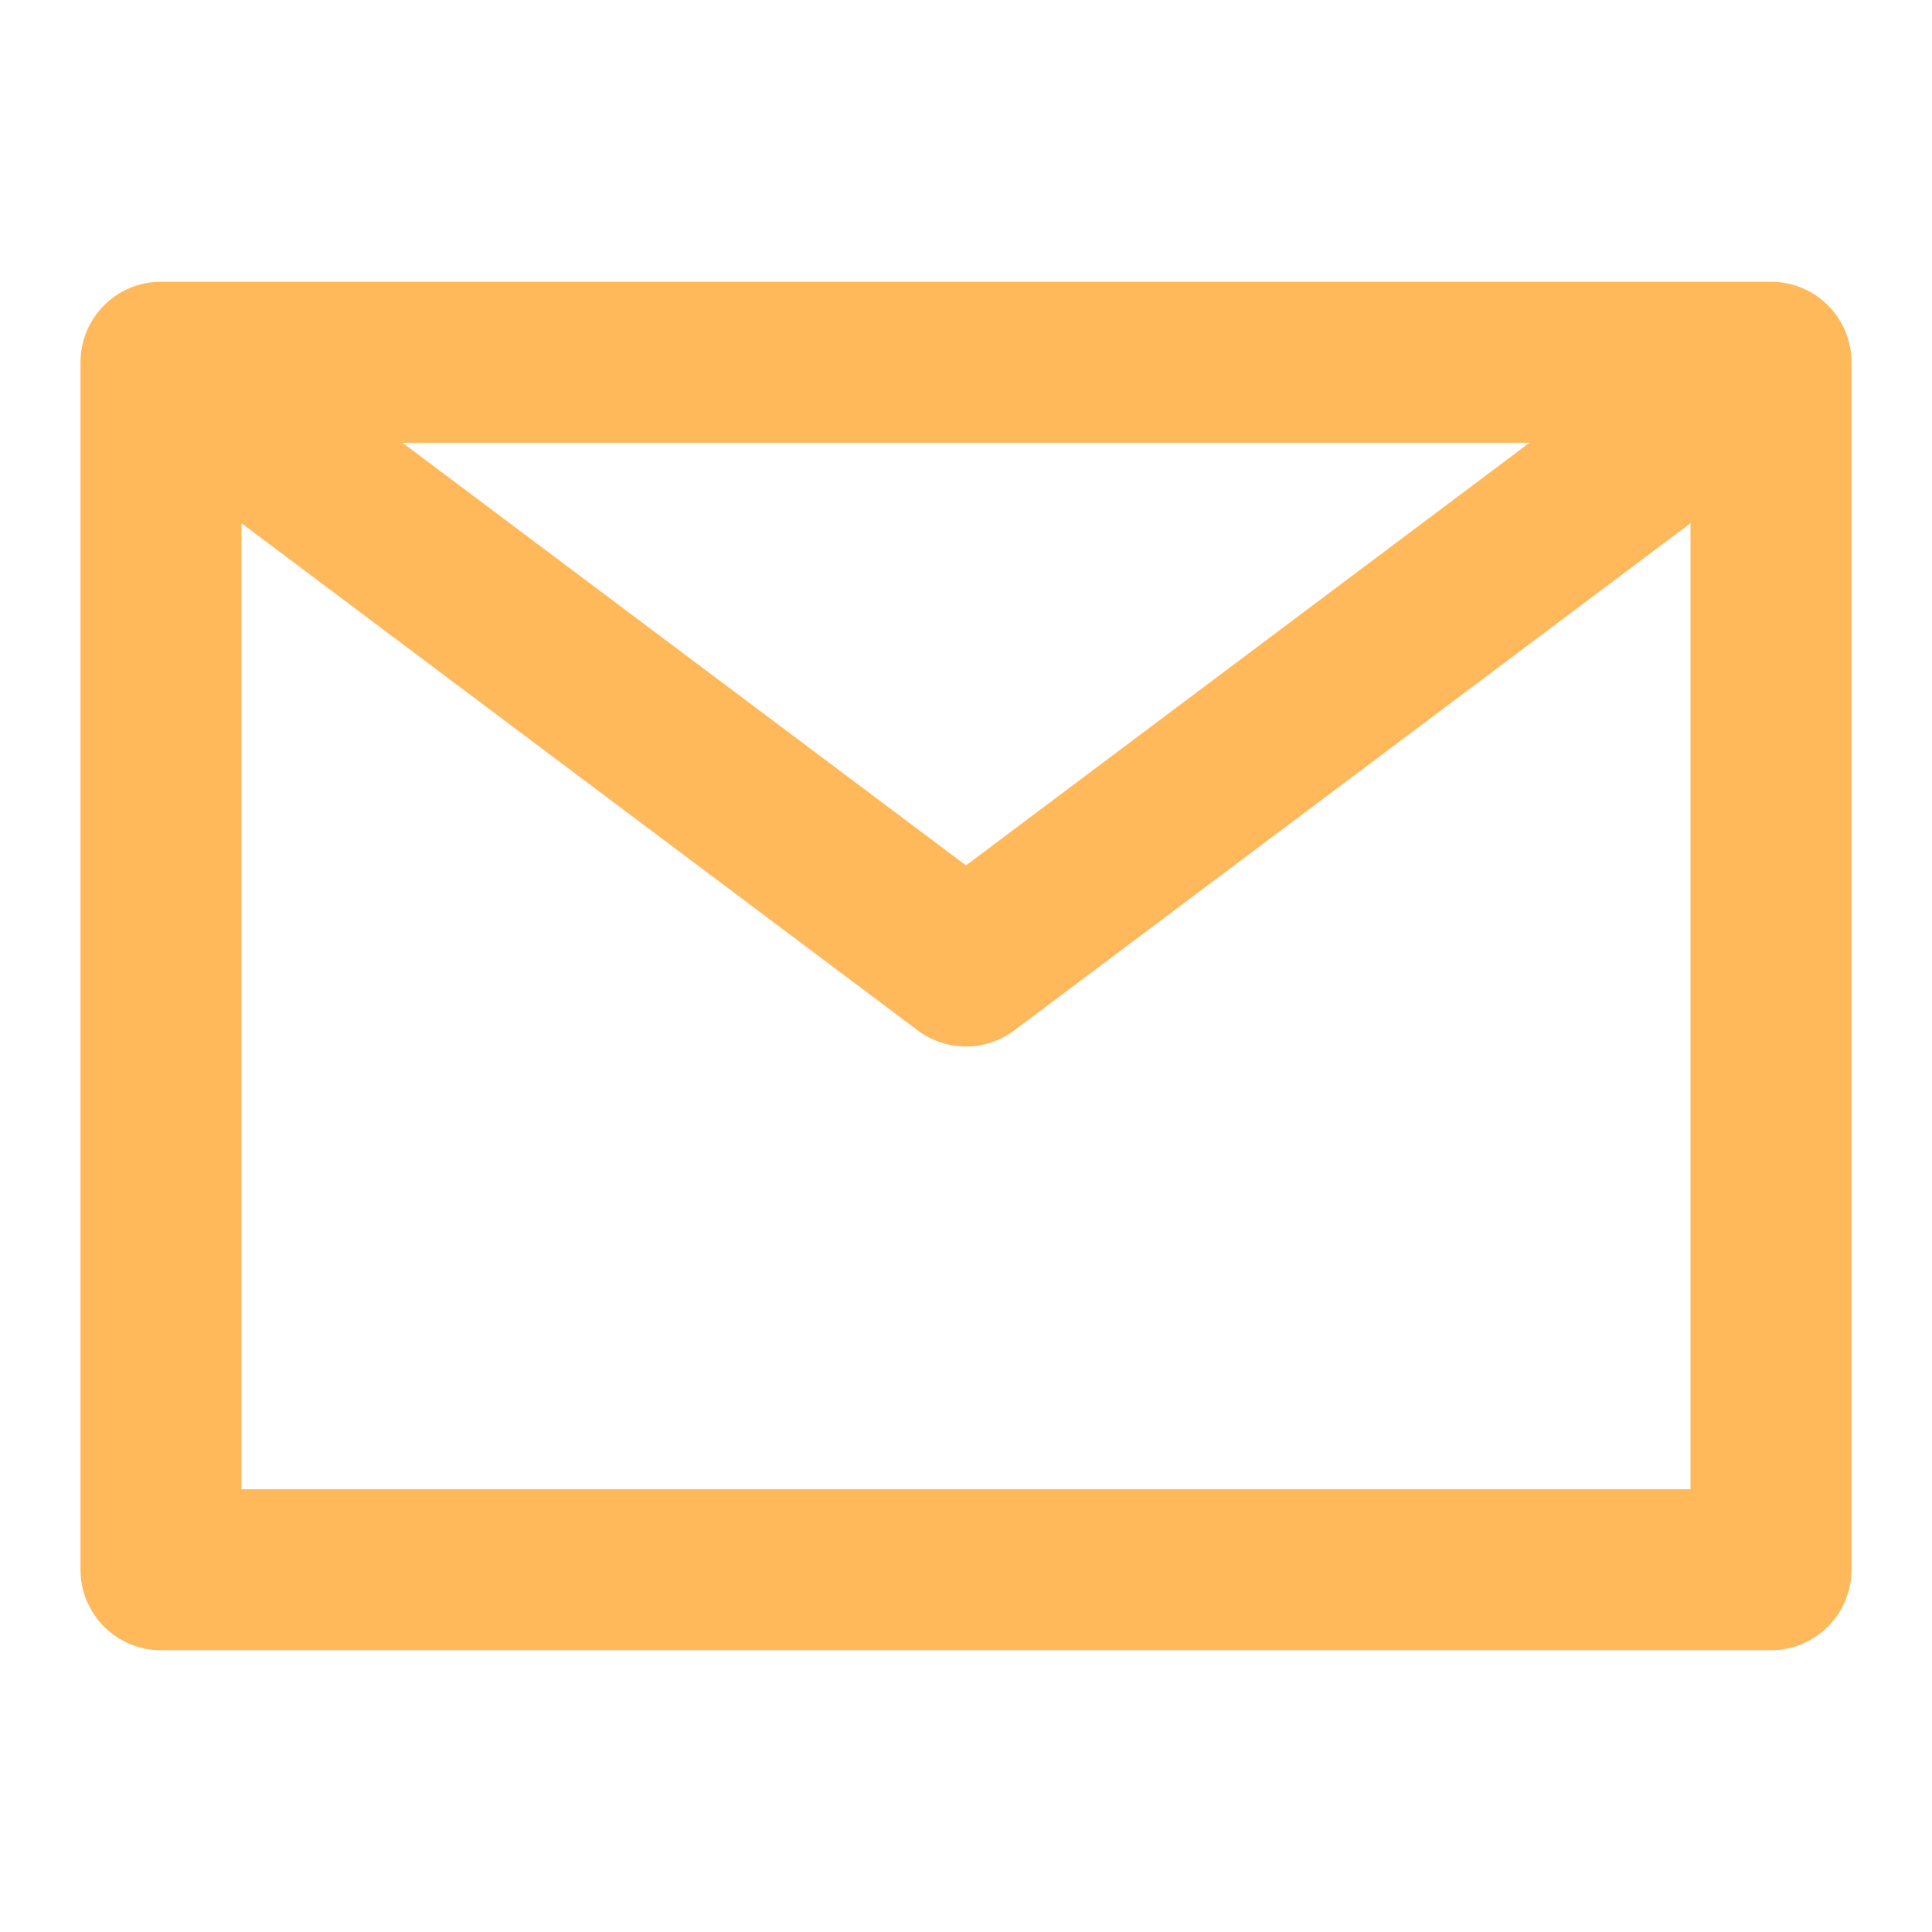 <svg width="24" height="24" viewBox="0 0 24 24" fill="none" xmlns="http://www.w3.org/2000/svg">
<path fill-rule="evenodd" clip-rule="evenodd" d="M1.051 4.184C1.091 4.064 1.153 3.954 1.232 3.859C1.323 3.75 1.433 3.665 1.553 3.605C1.673 3.545 1.806 3.509 1.948 3.501C1.969 3.5 1.99 3.5 2.012 3.5H12H21.988C22.01 3.5 22.031 3.5 22.052 3.501C22.339 3.516 22.593 3.651 22.766 3.857C22.846 3.952 22.909 4.063 22.949 4.184C22.984 4.29 23.001 4.4 23 4.51V12V19.5C23 20.052 22.552 20.5 22 20.5H2C1.448 20.5 1 20.052 1 19.5V12V4.51C0.999 4.4 1.016 4.29 1.051 4.184ZM3 6.5V12V18.5H21V12V6.5L12.6 12.8C12.245 13.067 11.756 13.067 11.4 12.8L3 6.5ZM19 5.5H12H5L12 10.75L19 5.5Z" fill="#ffb95b"/>
</svg>
